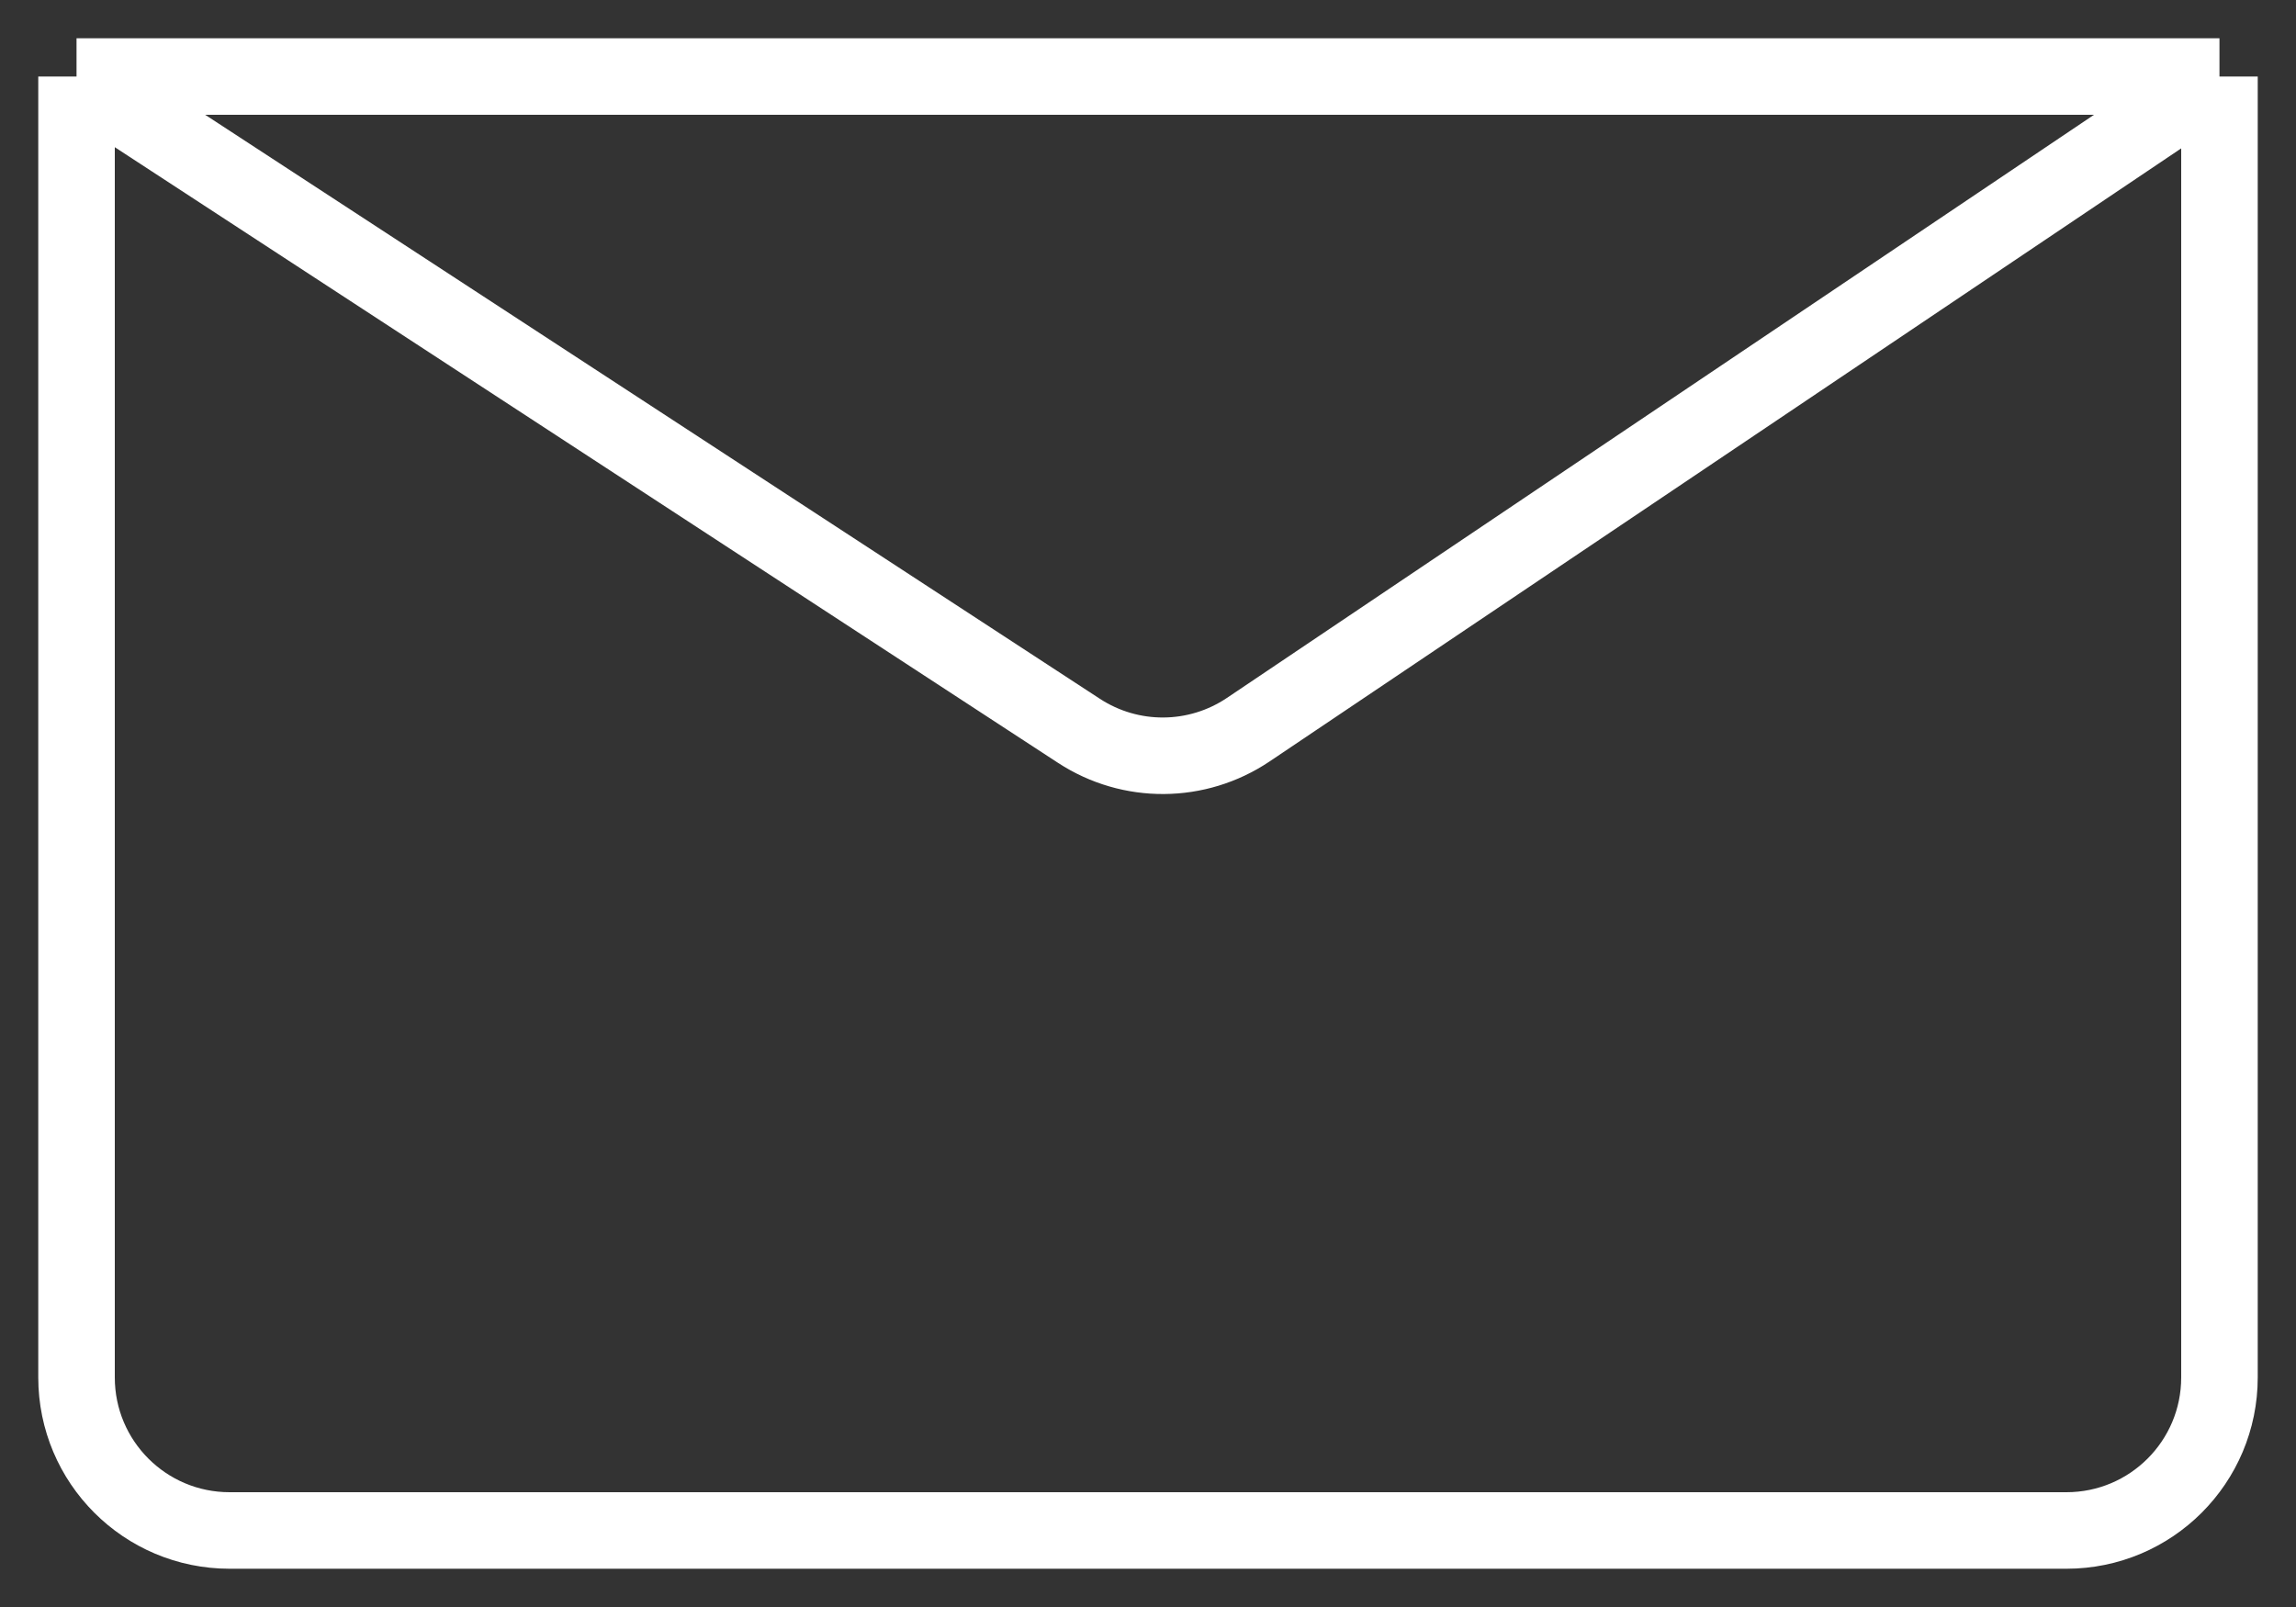 <?xml version="1.0" encoding="UTF-8"?> <svg xmlns="http://www.w3.org/2000/svg" width="30" height="21" viewBox="0 0 30 21" fill="none"><rect x="0" y="0" width="30" height="21" fill="#333333" stroke="none"/> <path d="M1 1H29M1 1V18C1 19.105 1.895 20 3 20H27C28.105 20 29 19.105 29 18V1M1 1L14.099 9.551C14.772 9.99 15.642 9.984 16.309 9.536L29 1" stroke="white"></path> </svg> 
